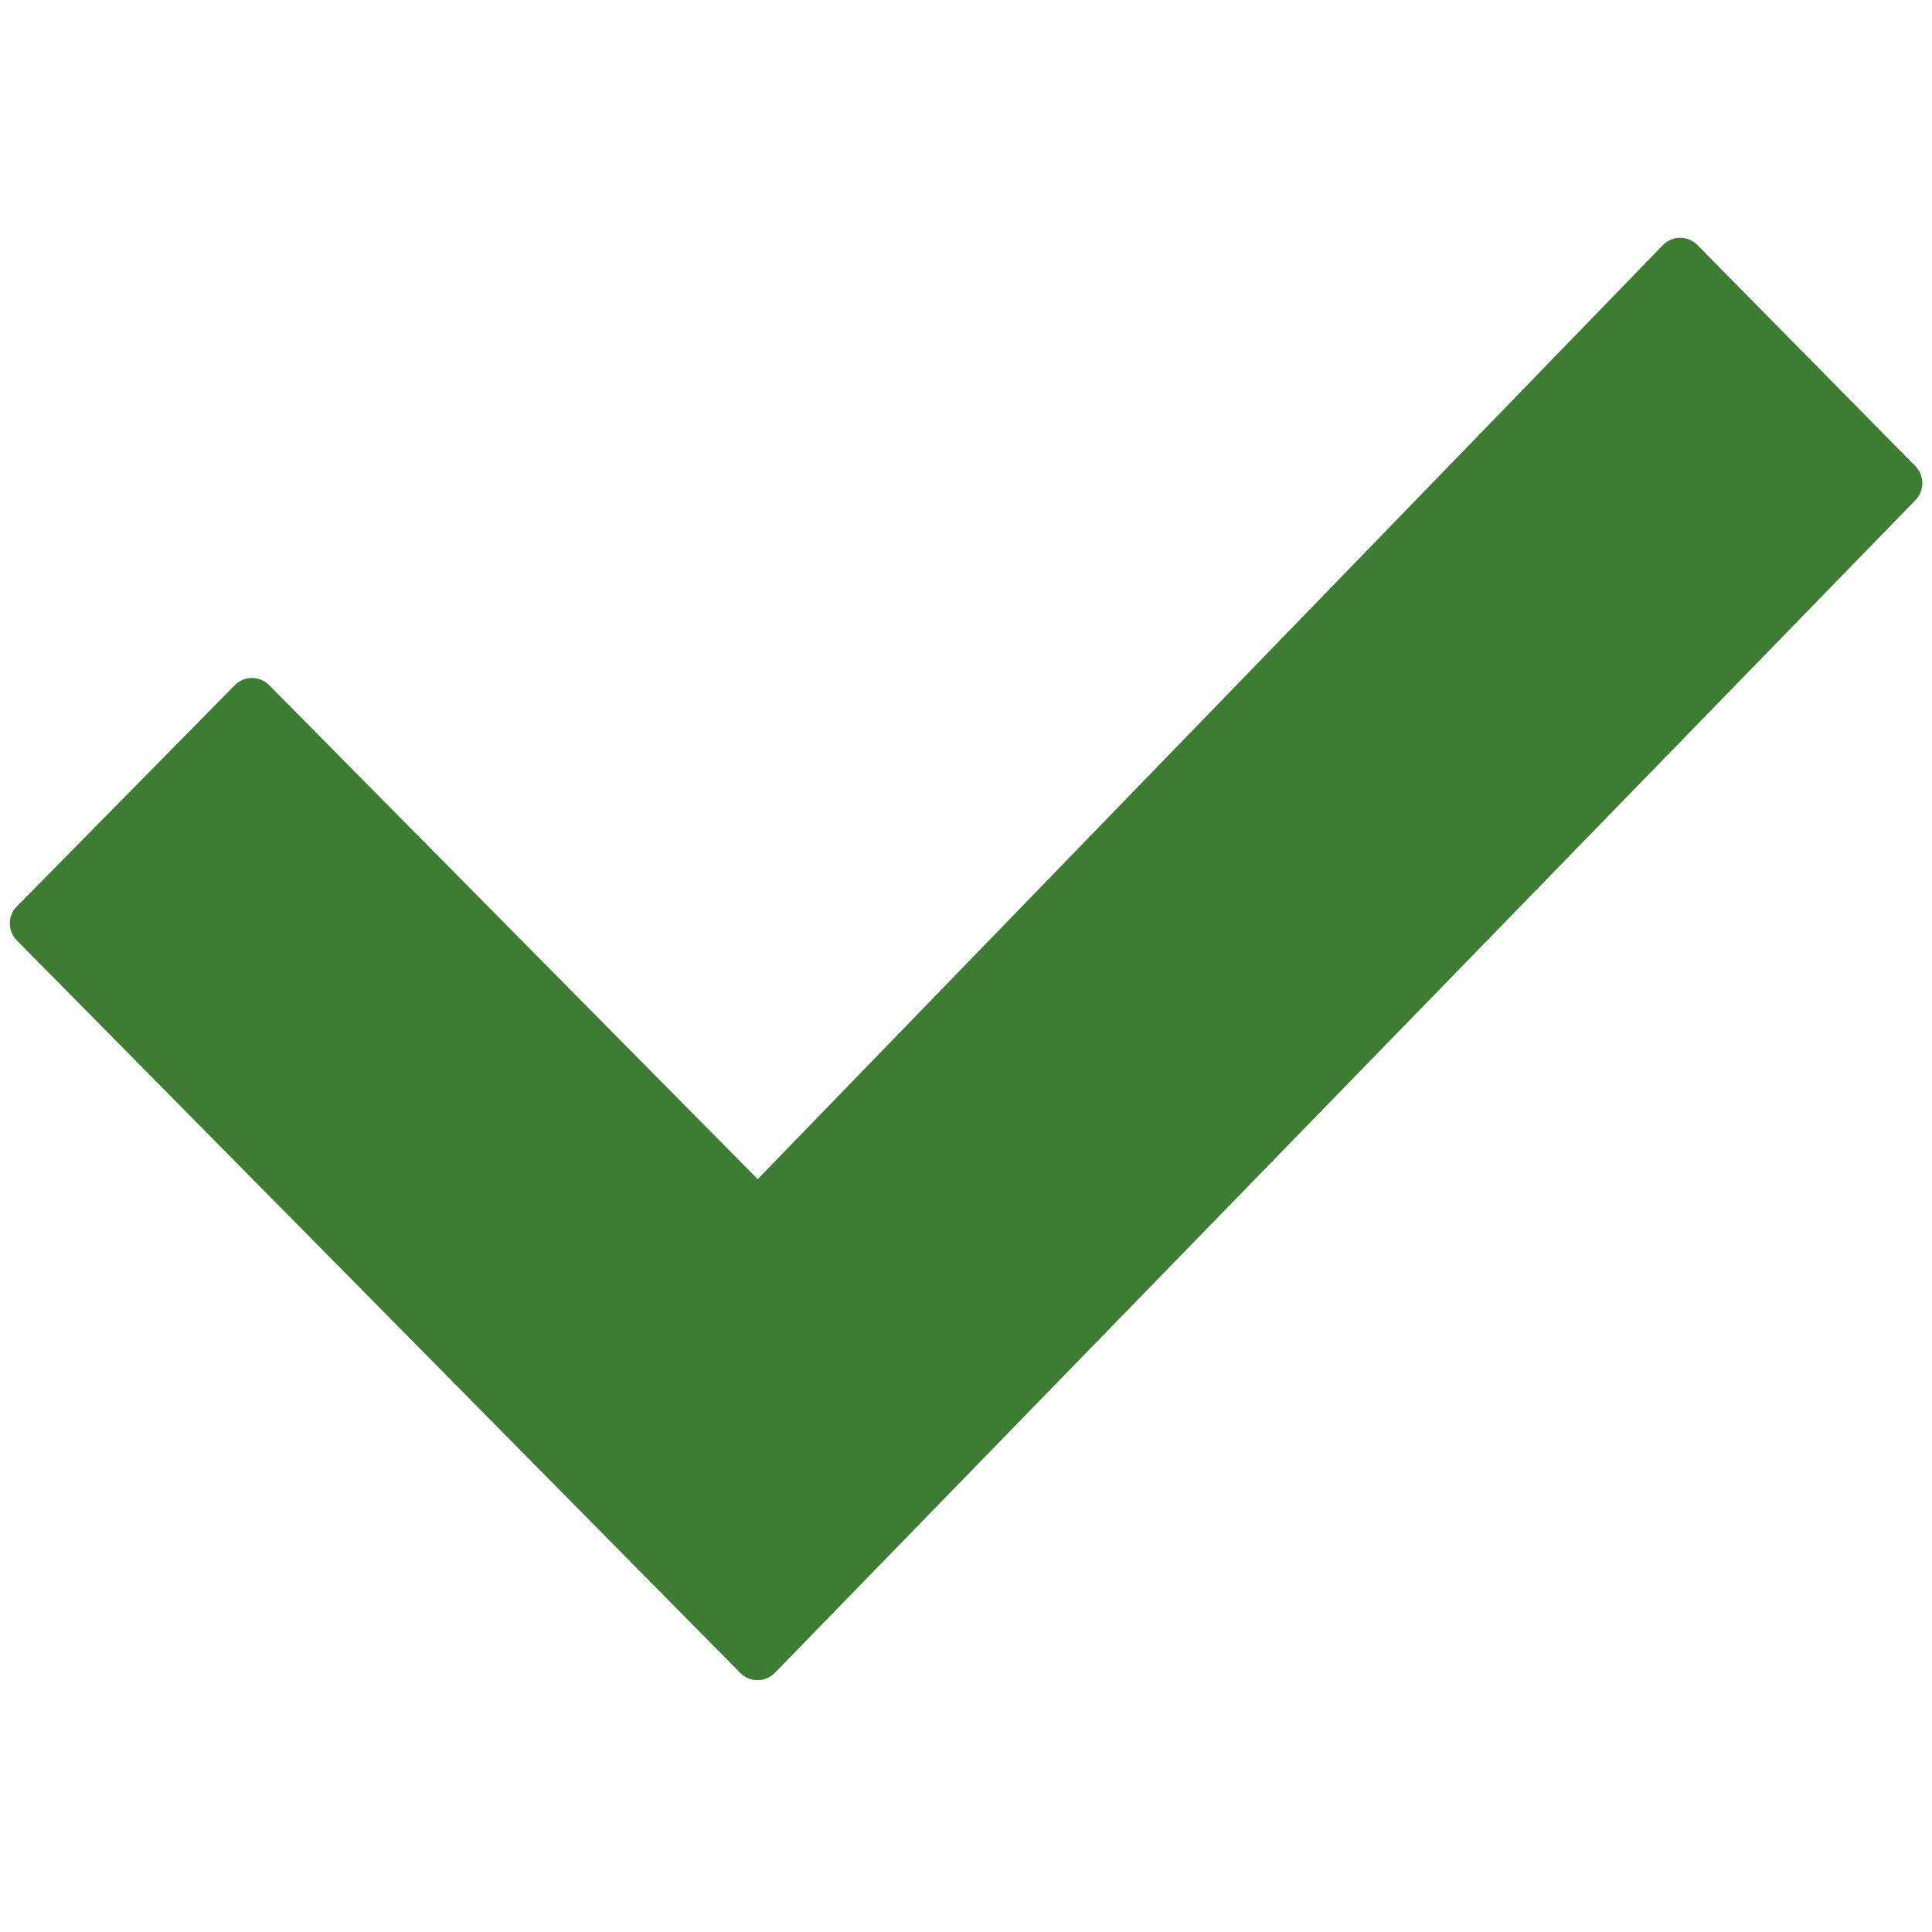 <svg width="16" height="16" viewBox="0 0 16 16" fill="none" xmlns="http://www.w3.org/2000/svg">
<path d="M13.771 2.03C13.849 1.949 13.978 1.949 14.057 2.029L15.863 3.861C15.939 3.938 15.939 4.063 15.864 4.141L6.417 13.854C6.339 13.934 6.21 13.935 6.131 13.855L0.139 7.788C0.062 7.71 0.062 7.585 0.139 7.507L1.945 5.674C2.023 5.595 2.151 5.595 2.229 5.674L6.275 9.765L13.771 2.03Z" fill="#3E7C33"/>
</svg>
